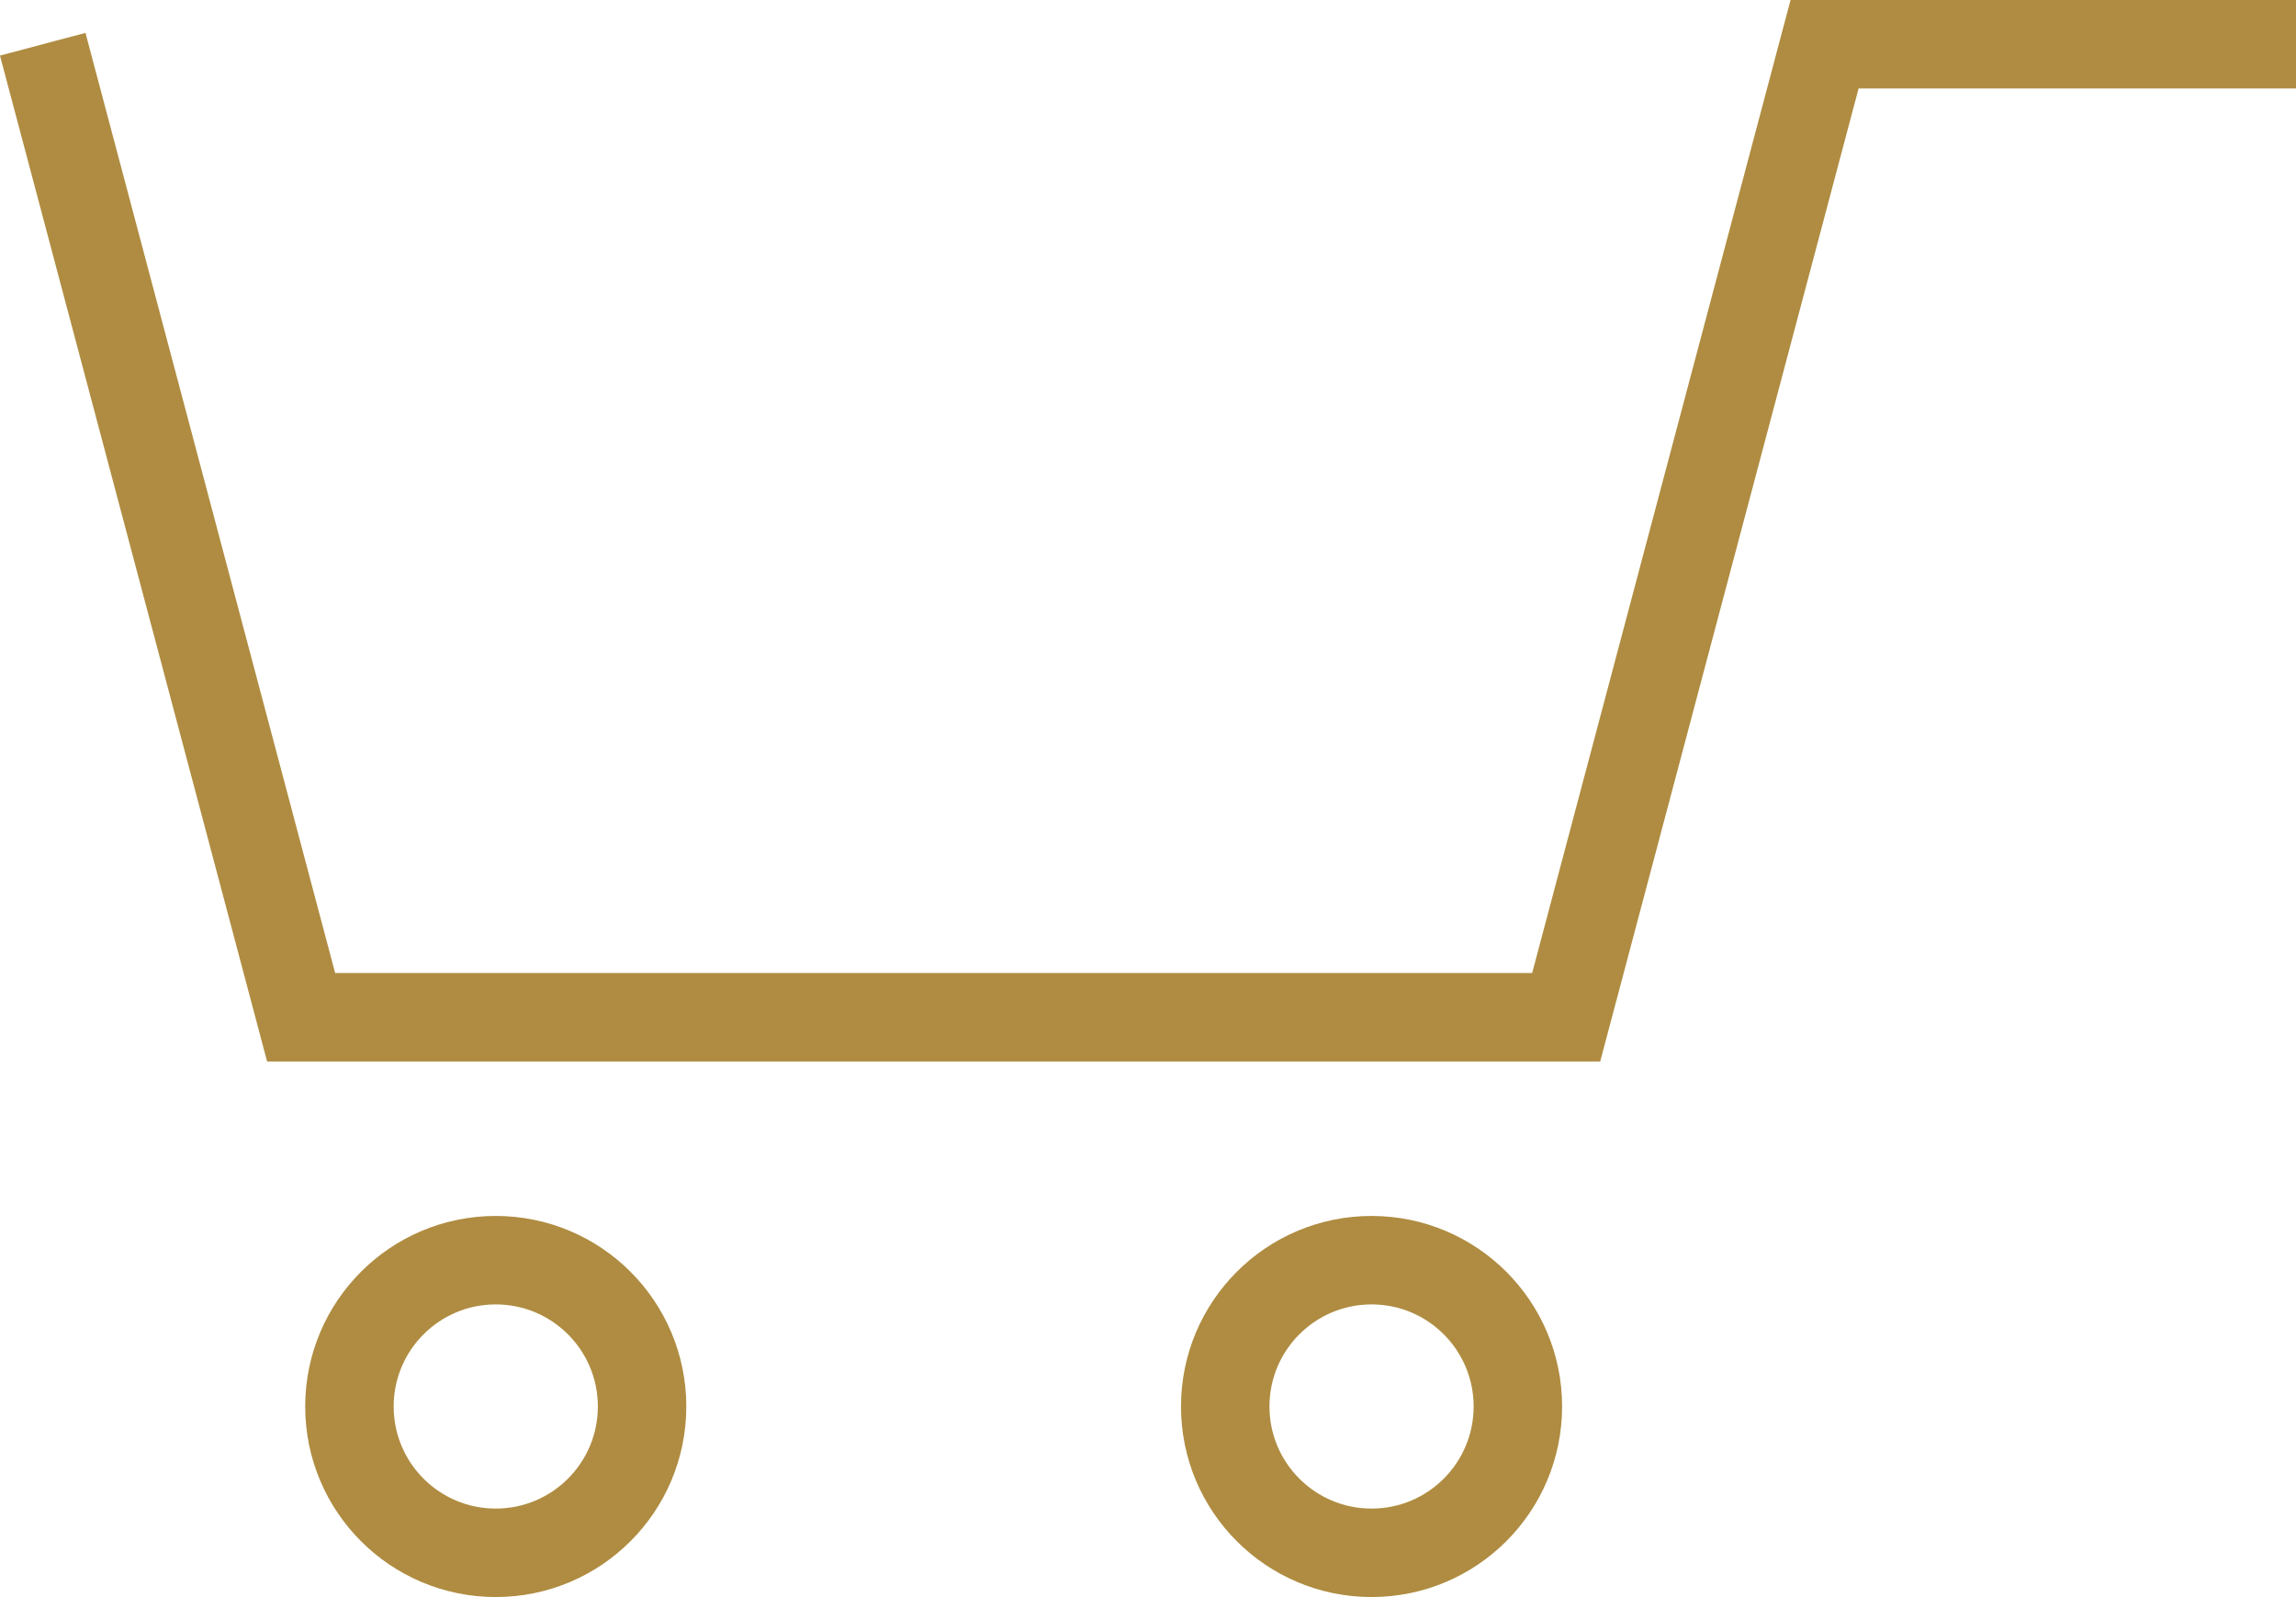 <svg xmlns="http://www.w3.org/2000/svg" width="25.954" height="18.054" viewBox="0 0 25.954 18.054">
  <defs>
    <style>
      .cls-1, .cls-2 {
        fill: none;
        stroke: #af8c41;
        stroke-miterlimit: 10;
      }

      .cls-1 {
        fill-rule: evenodd;
      }
    </style>
  </defs>
  <g id="レイヤー_2" data-name="レイヤー 2">
    <g id="home_hover" data-name="home;hover">
      <g>
        <polyline class="cls-1" points="0.483 0.5 3.404 11.5 17.704 11.5 20.625 0.5 25.954 0.5"/>
        <circle class="cls-2" cx="5.604" cy="15.9" r="1.654"/>
        <circle class="cls-2" cx="15.504" cy="15.9" r="1.654"/>
      </g>
    </g>
  </g>
</svg>
